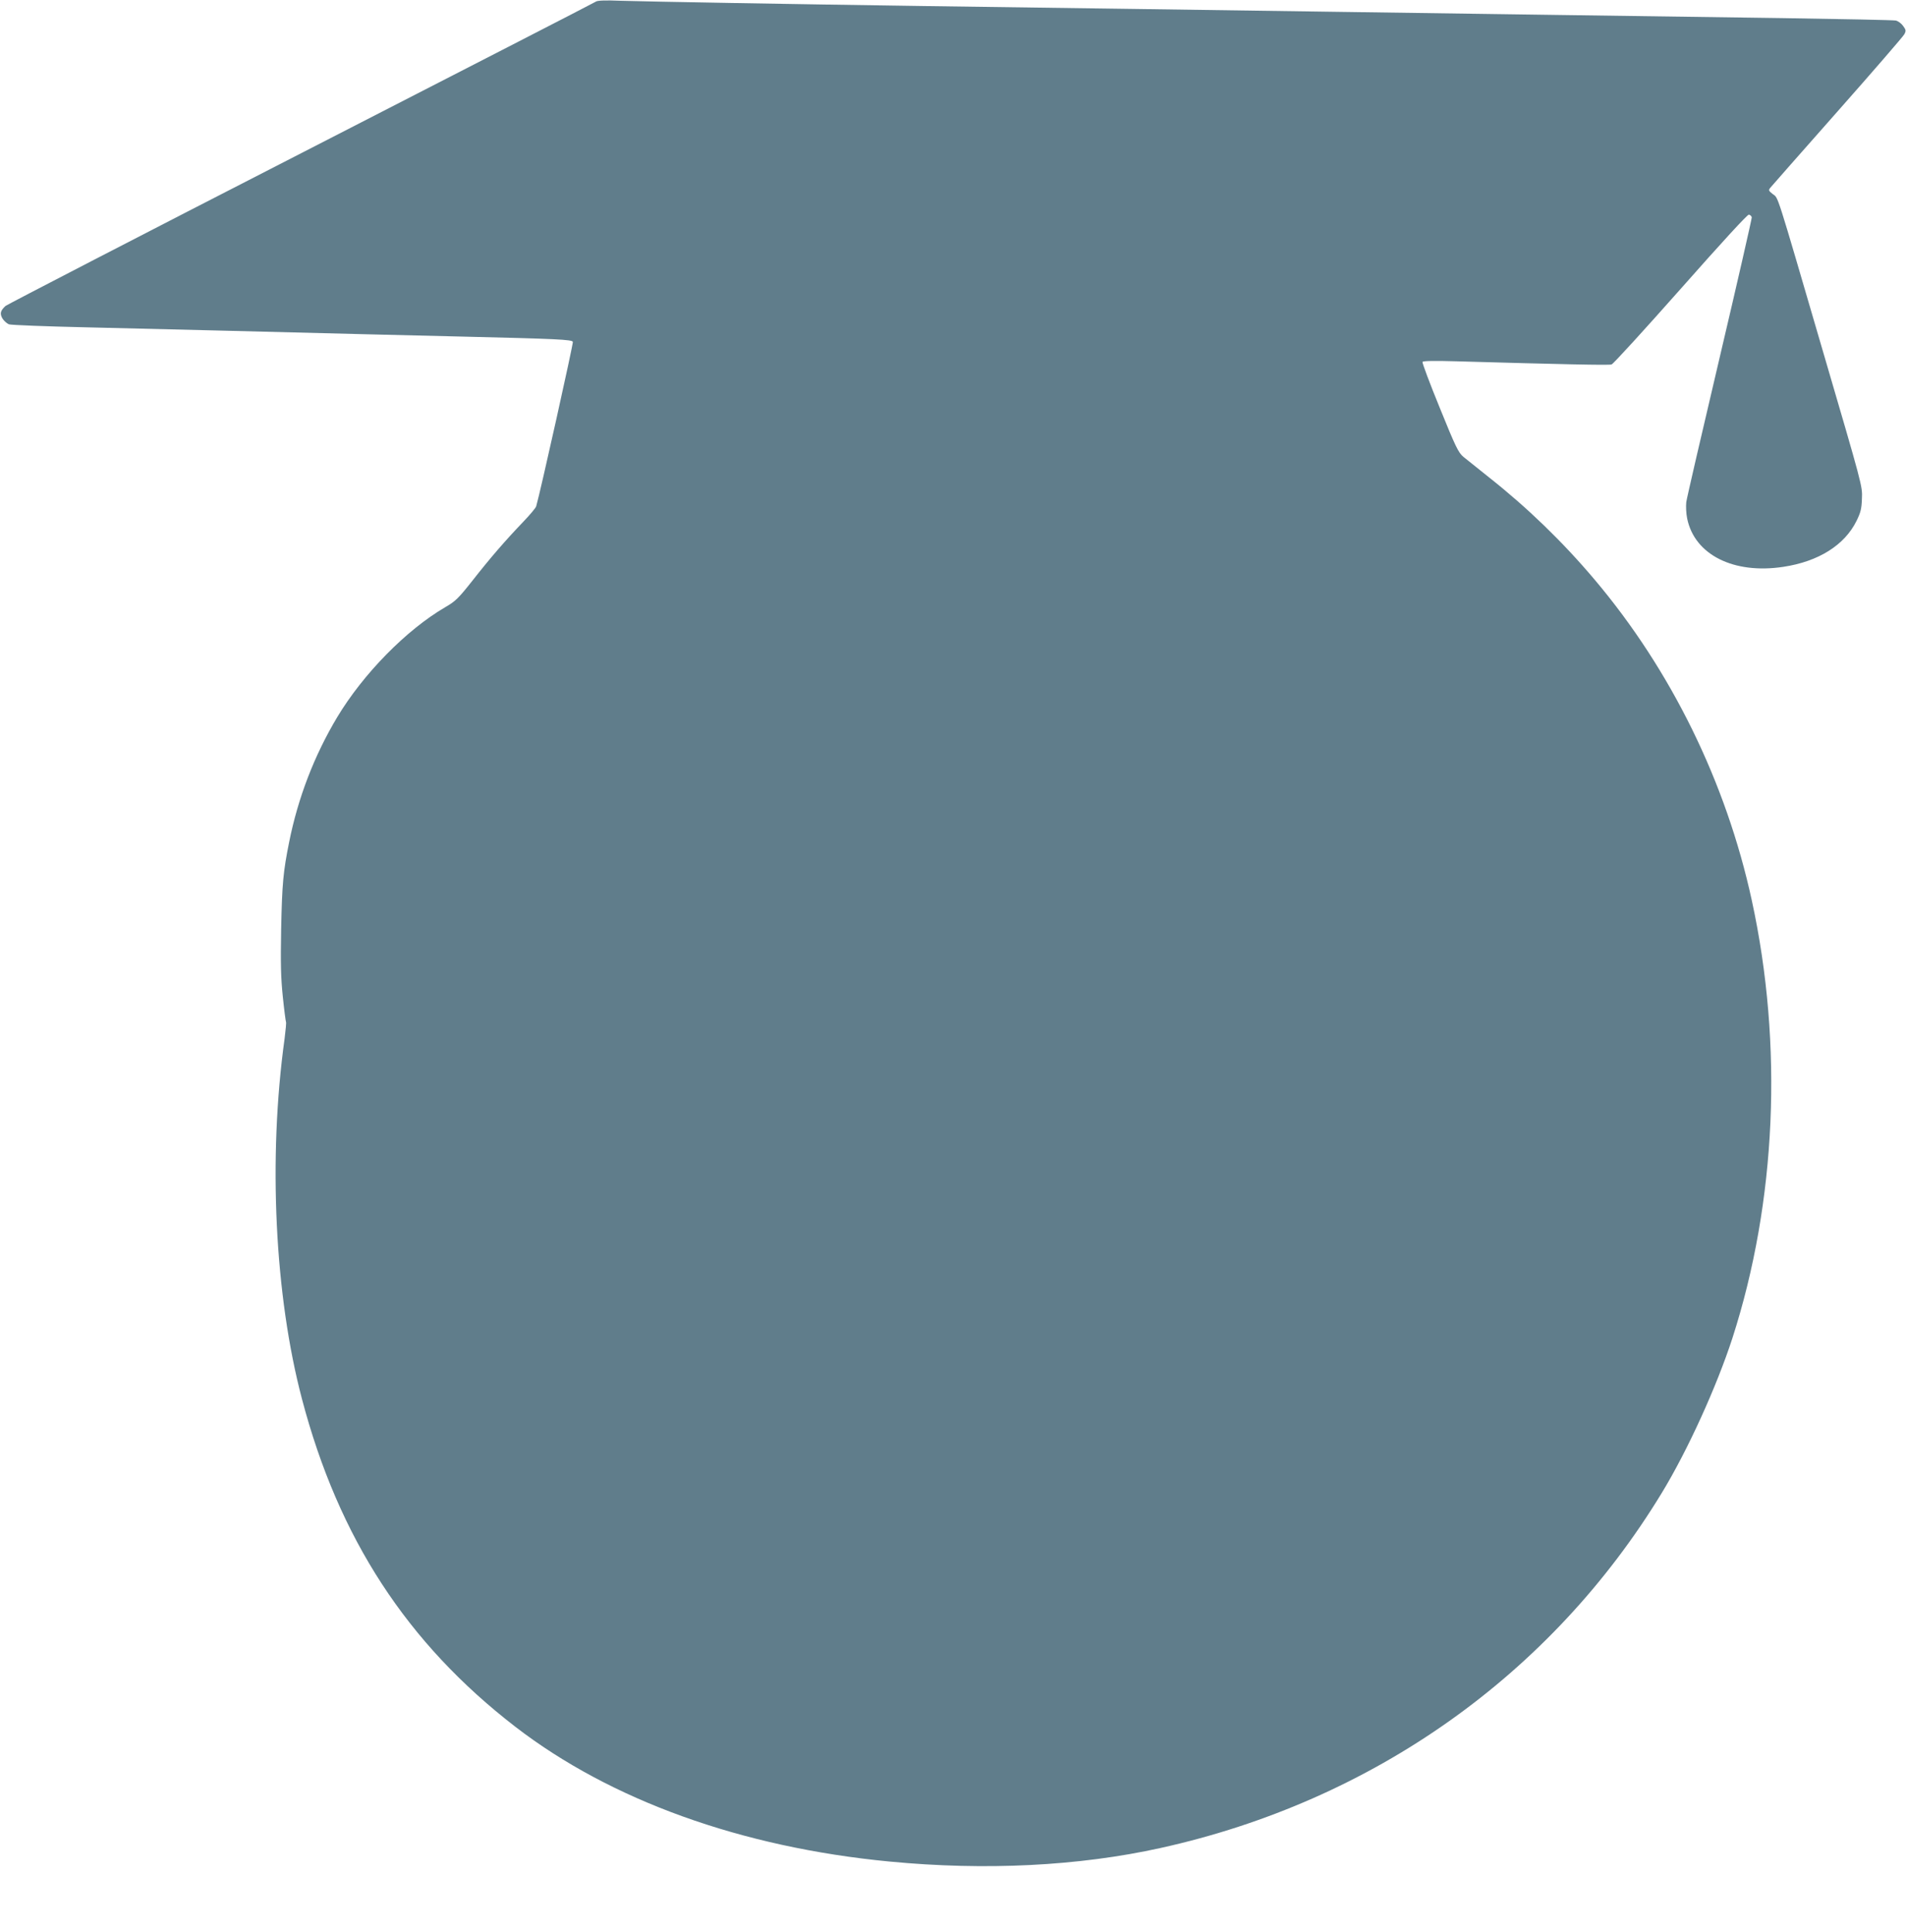 <?xml version="1.0" standalone="no"?>
<!DOCTYPE svg PUBLIC "-//W3C//DTD SVG 20010904//EN"
 "http://www.w3.org/TR/2001/REC-SVG-20010904/DTD/svg10.dtd">
<svg version="1.0" xmlns="http://www.w3.org/2000/svg"
 width="1263pt" height="1280pt" viewBox="0 0 1263 1280"
 preserveAspectRatio="xMidYMid meet">
<g transform="translate(0,1280) scale(0.1,-0.1)"
fill="#607d8b" stroke="none">
<path d="M3950 12790 c-8 -6 -888 -458 -1954 -1005 -1067 -547 -1948 -1003
-1959 -1012 -35 -32 -39 -51 -21 -83 10 -16 29 -33 43 -39 14 -5 247 -14 516
-20 270 -7 659 -16 865 -21 853 -22 1197 -30 1610 -40 638 -15 741 -20 746
-35 4 -10 -217 -1003 -243 -1090 -3 -11 -43 -58 -88 -105 -115 -120 -214 -234
-334 -387 -94 -119 -113 -137 -180 -176 -258 -150 -545 -443 -717 -730 -152
-254 -259 -533 -318 -827 -39 -194 -47 -274 -53 -580 -4 -227 -2 -317 11 -444
9 -88 19 -163 21 -167 3 -4 -2 -53 -9 -110 -110 -794 -66 -1703 115 -2389 243
-923 696 -1618 1414 -2172 632 -487 1498 -799 2480 -893 635 -61 1253 -30
1796 90 1407 311 2589 1149 3321 2353 171 281 363 703 468 1026 291 903 337
1941 128 2901 -170 781 -534 1524 -1042 2125 -211 250 -446 477 -698 676 -73
58 -150 120 -171 137 -33 28 -51 64 -157 326 -66 161 -117 298 -114 303 4 7
83 8 223 4 695 -20 1013 -27 1030 -21 11 3 217 229 458 501 274 310 443 494
452 492 9 -2 17 -10 19 -18 1 -8 -94 -425 -212 -926 -118 -501 -218 -933 -222
-961 -3 -28 -1 -75 6 -109 49 -240 308 -370 637 -320 233 35 406 144 485 304
27 55 34 80 36 148 4 82 3 84 -258 975 -317 1084 -294 1013 -333 1043 -28 22
-29 26 -16 42 8 10 208 237 444 504 237 268 436 498 444 513 12 23 11 29 -8
55 -12 17 -34 33 -49 36 -15 3 -353 10 -752 16 -399 6 -1040 15 -1425 20 -385
5 -1022 14 -1415 20 -393 6 -1025 15 -1405 20 -379 5 -1030 14 -1445 20 -902
13 -1810 29 -2010 35 -93 4 -150 2 -160 -5z"/>
</g>
</svg>
